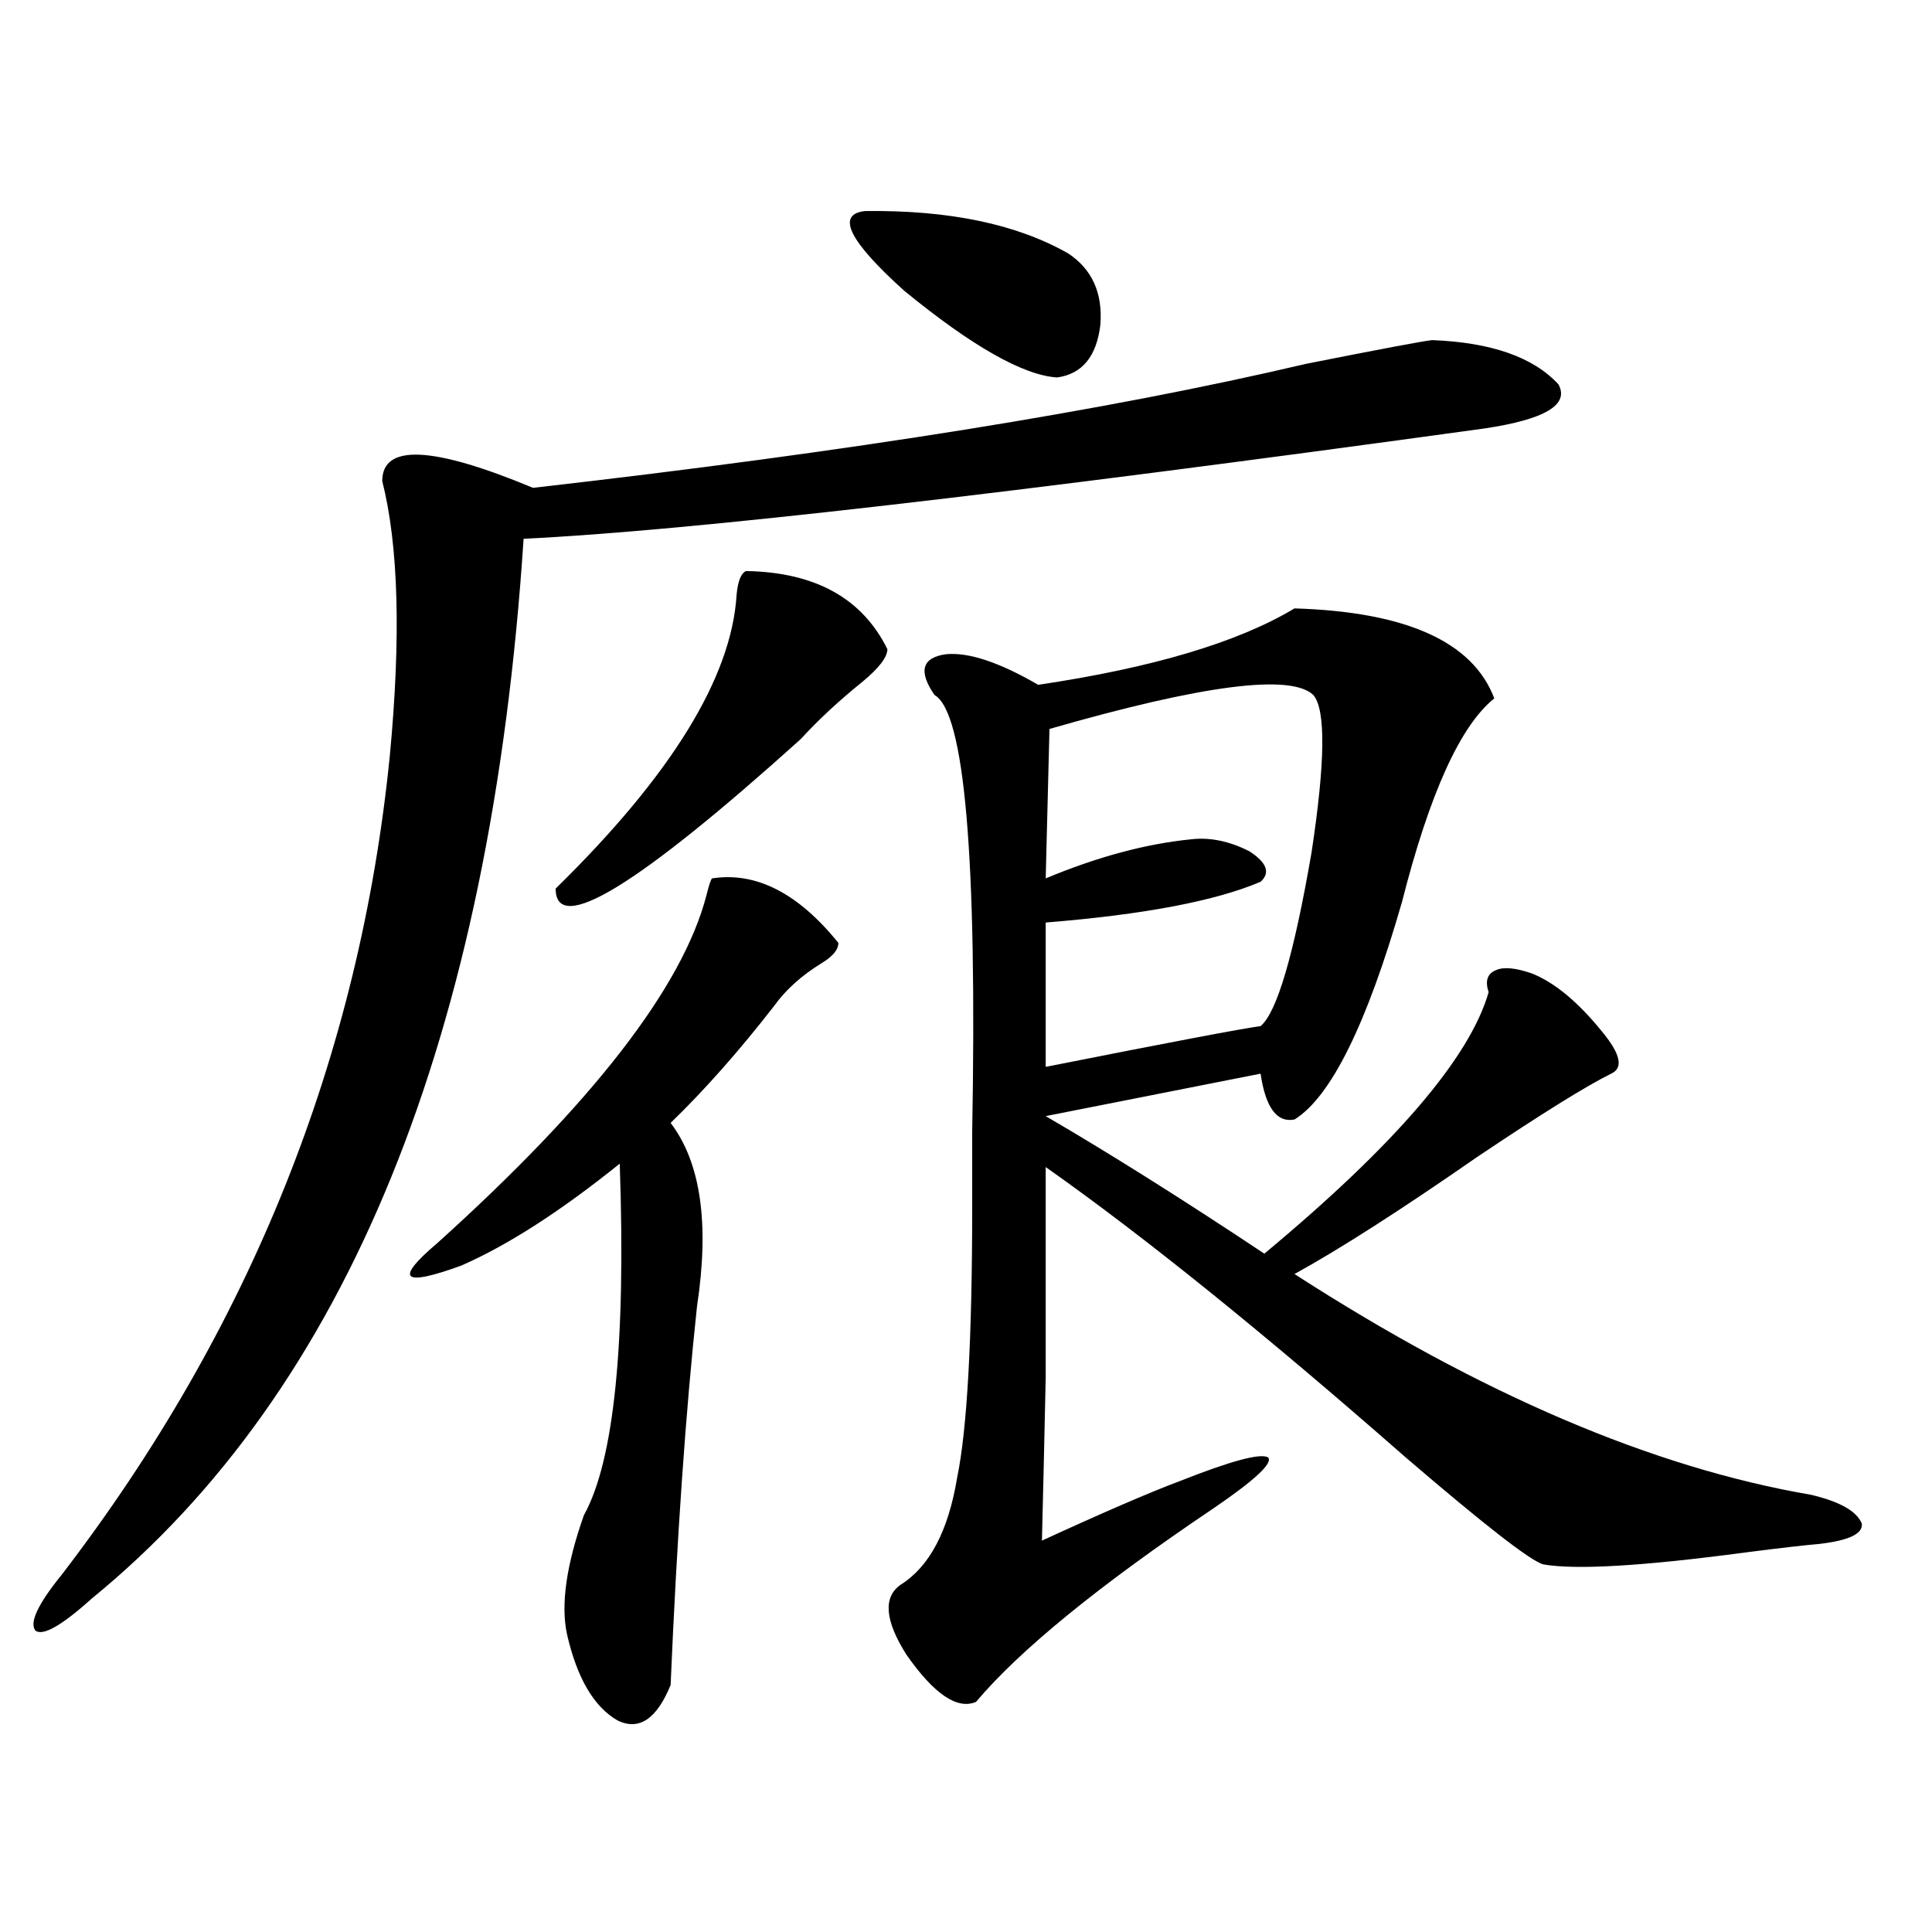 <?xml version="1.0" encoding="utf-8"?>
<!-- Generator: Adobe Illustrator 16.0.0, SVG Export Plug-In . SVG Version: 6.00 Build 0)  -->
<!DOCTYPE svg PUBLIC "-//W3C//DTD SVG 1.1//EN" "http://www.w3.org/Graphics/SVG/1.1/DTD/svg11.dtd">
<svg version="1.1" id="图层_1" xmlns="http://www.w3.org/2000/svg" xmlns:xlink="http://www.w3.org/1999/xlink" x="0px" y="0px"
	 width="1000px" height="1000px" viewBox="0 0 1000 1000" enable-background="new 0 0 1000 1000" xml:space="preserve">
<path d="M741.25,176.039c30.563,1.181,52.347,8.789,65.364,22.852c5.854,10.547-6.829,18.169-38.048,22.852
	c-246.503,33.989-412.353,53.036-497.549,57.129c-16.92,257.821-91.385,440.634-223.409,548.438
	c-15.609,14.063-25.365,19.624-29.268,16.699c-3.262-4.106,1.296-13.774,13.658-29.004
	c97.559-127.14,154.143-268.354,169.752-423.633c5.854-61.523,4.543-108.984-3.902-142.383c0-19.336,26.006-18.155,78.047,3.516
	c164.539-18.745,297.874-40.128,399.99-64.16C714.254,180.735,736.037,176.63,741.25,176.039z M368.576,454.652
	c22.759-3.516,44.542,7.622,65.364,33.398c0,3.516-2.927,7.031-8.78,10.547c-10.411,6.454-18.536,13.774-24.39,21.973
	c-18.216,23.442-36.097,43.657-53.657,60.645c15.609,20.517,20.152,52.157,13.658,94.922
	c-5.854,54.492-10.411,119.833-13.658,195.996c-7.164,17.578-16.265,23.73-27.316,18.457c-12.362-7.031-21.143-21.973-26.341-44.824
	c-3.262-15.243-0.335-35.733,8.78-61.523c15.609-28.125,21.783-88.77,18.536-181.934c-30.578,24.609-57.895,42.188-81.949,52.734
	c-30.578,11.138-34.801,7.333-12.683-11.426c80.639-72.647,127.146-132.715,139.509-180.176
	C366.945,458.168,367.921,455.243,368.576,454.652z M386.137,295.57c35.762,0.591,60.151,14.063,73.169,40.43
	c0,4.106-4.237,9.668-12.683,16.699c-12.362,9.97-23.094,19.927-32.194,29.883c-84.556,76.177-126.826,101.953-126.826,77.344
	c59.831-58.585,91.05-109.272,93.656-152.051C381.899,300.844,383.53,296.751,386.137,295.57z M447.599,109.242
	c43.566-0.577,78.688,6.743,105.363,21.973c12.348,8.212,17.881,20.517,16.585,36.914c-1.951,16.411-9.436,25.488-22.438,27.246
	c-17.561-1.167-43.901-16.108-79.022-44.824C439.459,124.774,432.63,111,447.599,109.242z M670.032,314.906
	c57.88,1.758,92.346,17.29,103.412,46.582c-17.561,14.063-33.505,49.219-47.804,105.469c-18.216,63.281-36.752,100.786-55.608,112.5
	c-9.115,1.758-14.969-6.152-17.561-23.73l-111.217,21.973c33.17,19.336,70.883,43.066,113.168,71.191
	c67.636-56.25,106.339-101.362,116.095-135.352c-1.951-5.851-0.655-9.668,3.902-11.426c3.902-1.758,10.076-1.167,18.536,1.758
	c11.707,4.696,23.734,14.653,36.097,29.883c9.756,11.728,11.372,19.048,4.878,21.973c-13.018,6.454-36.097,20.806-69.267,43.066
	c-39.679,27.548-71.218,47.763-94.632,60.645c96.248,62.114,185.361,100.195,267.311,114.258
	c14.954,3.516,23.734,8.501,26.341,14.941c0.641,5.273-6.829,8.789-22.438,10.547c-7.164,0.591-19.847,2.06-38.048,4.395
	c-52.682,7.031-87.482,9.091-104.388,6.152c-6.509-1.758-30.243-20.215-71.218-55.371
	c-73.504-64.448-135.606-114.546-186.337-150.293c0,45.126,0,81.45,0,108.984c-0.655,31.063-1.311,59.188-1.951,84.375
	c31.859-14.64,55.608-24.897,71.218-30.762c26.661-10.547,41.95-14.64,45.853-12.305c2.592,2.938-6.829,11.728-28.292,26.367
	c-59.19,39.839-100.165,73.237-122.924,100.195c-9.756,4.093-21.798-4.106-36.097-24.609c-11.066-17.578-12.042-29.595-2.927-36.035
	c14.954-9.366,24.71-27.823,29.268-55.371c5.198-25.187,7.805-72.07,7.805-140.625c0-8.789,0-21.671,0-38.672
	c2.592-141.792-3.902-217.09-19.512-225.879c-8.46-12.305-6.509-19.336,5.854-21.094c11.707-1.167,27.637,4.106,47.804,15.82
	C596.528,345.668,640.765,332.484,670.032,314.906z M679.788,359.73c-11.707-11.124-57.239-5.273-136.582,17.578l-1.951,77.344
	c26.661-11.124,51.706-17.866,75.12-20.215c9.756-1.167,19.832,0.879,30.243,6.152c9.101,5.864,11.052,11.138,5.854,15.82
	c-23.414,9.97-60.486,17.001-111.217,21.094v74.707c65.029-12.882,102.102-19.913,111.217-21.094
	c8.445-7.031,17.226-36.914,26.341-89.648C685.962,394.599,686.282,367.353,679.788,359.73z"/>
</svg>
